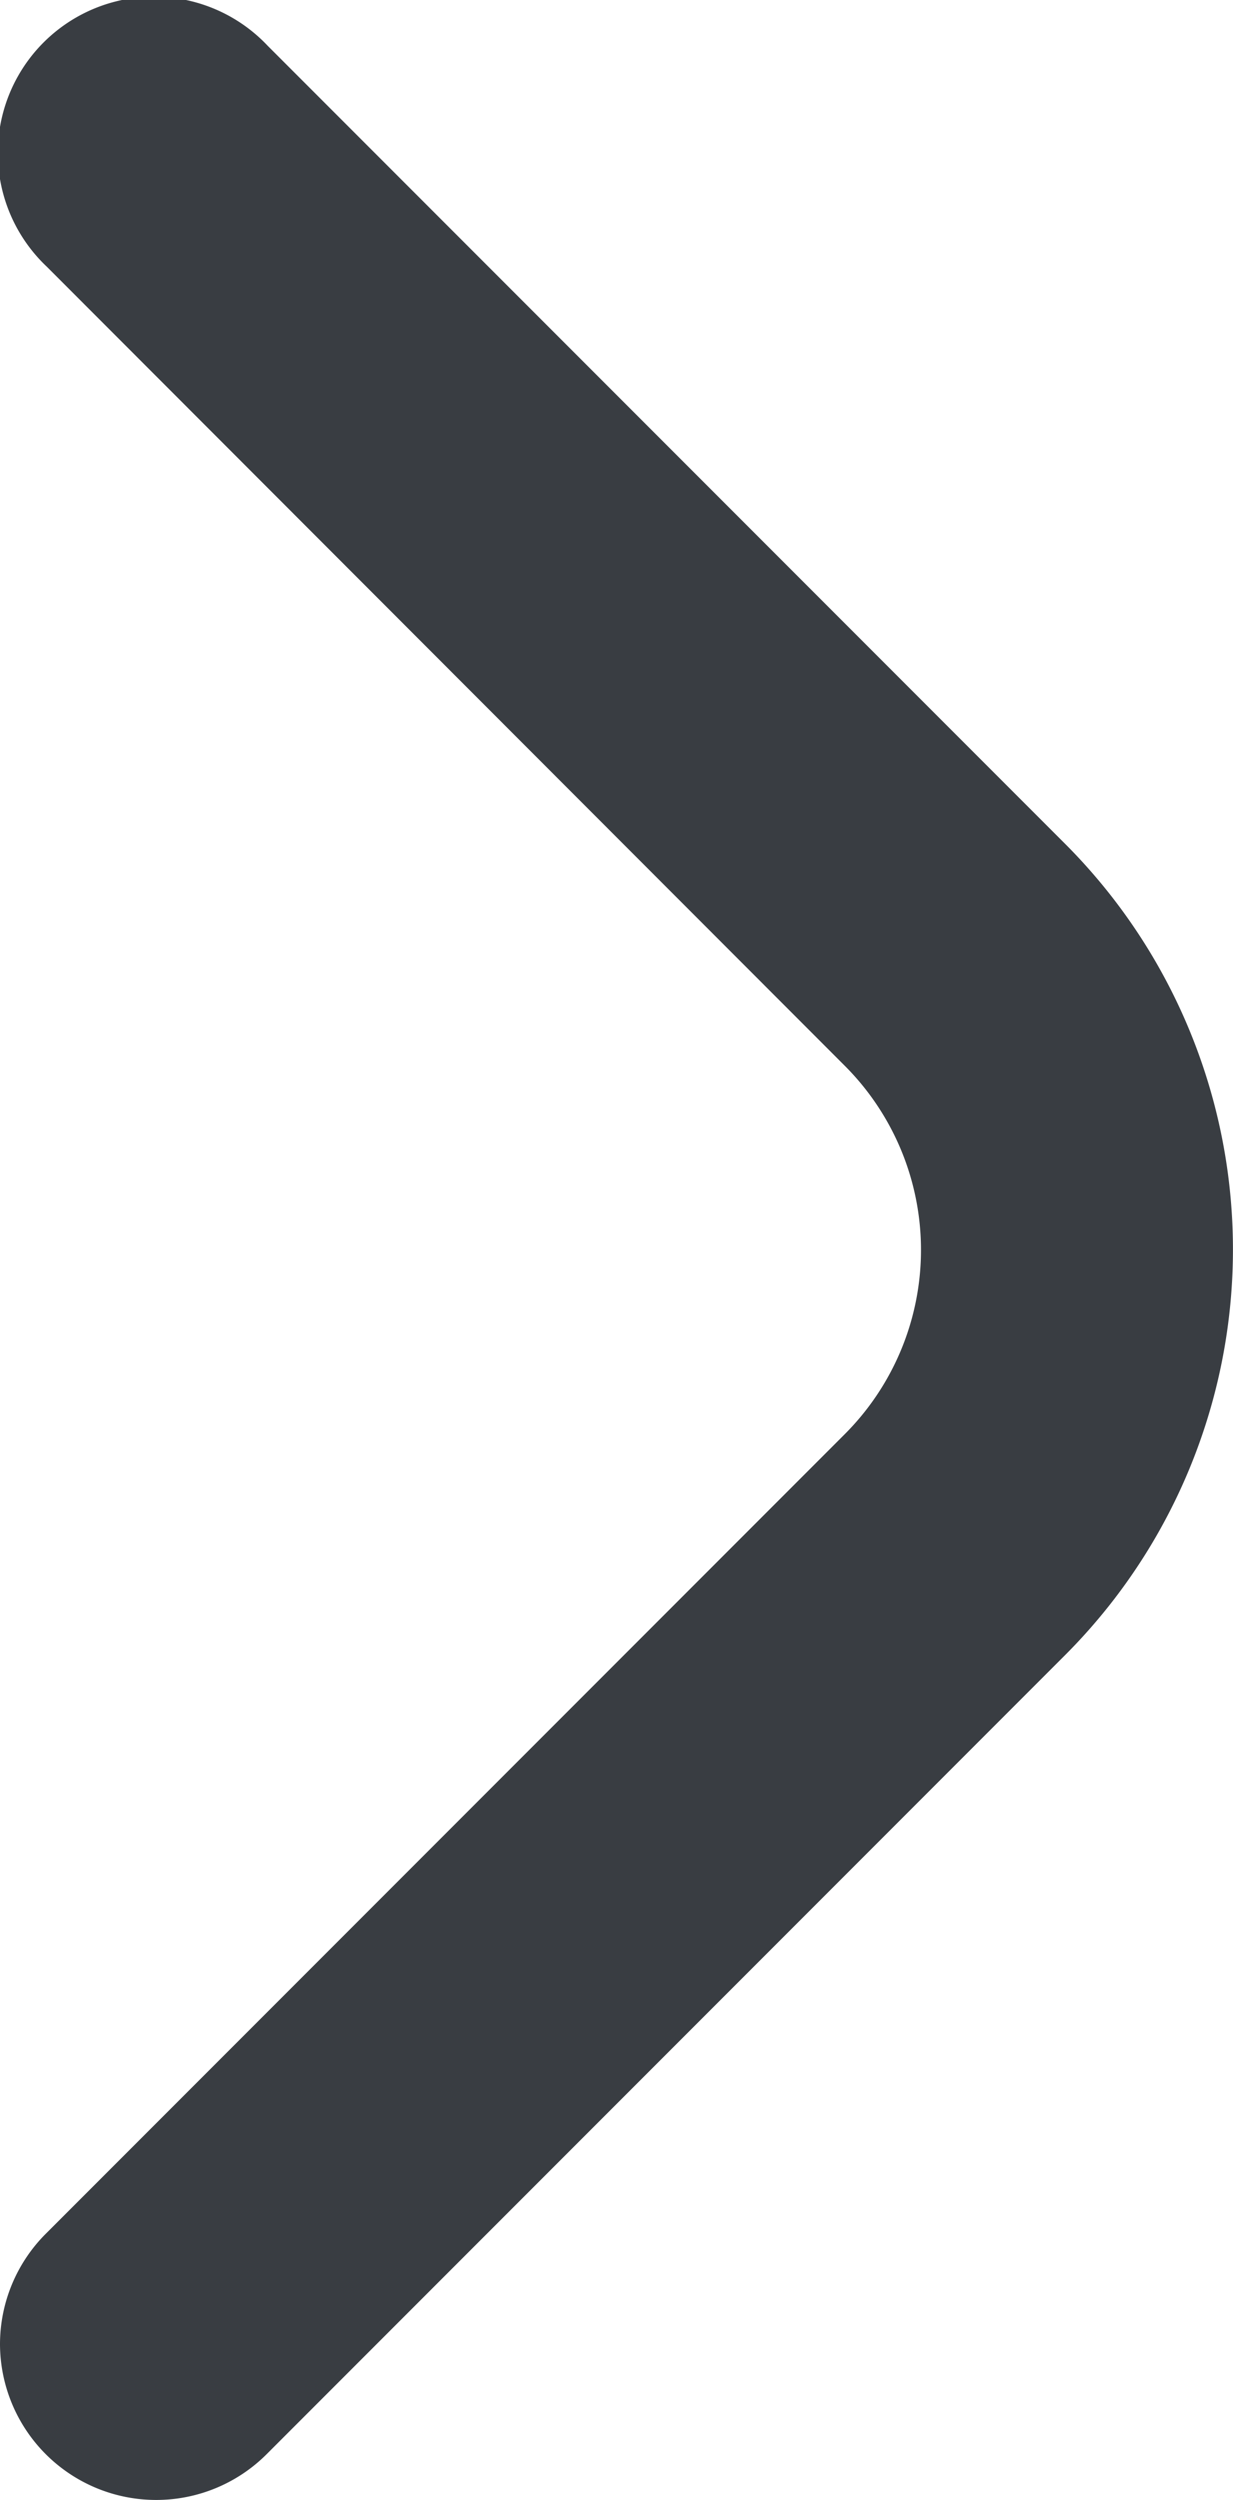 <svg xmlns="http://www.w3.org/2000/svg" width="9.867" height="19.991" viewBox="0 0 9.867 19.991">
  <path id="angle-right" d="M6.079,18.749a1.25,1.25,0,0,1,.367-.883l6.393-6.393a2.083,2.083,0,0,0,0-2.946L6.454,2.138A1.25,1.25,0,1,1,8.221.371l6.384,6.384a4.588,4.588,0,0,1,0,6.482L8.213,19.629a1.25,1.25,0,0,1-2.134-.88Z" transform="translate(-6.079 -0.005)" fill="#393d42"/>
</svg>
